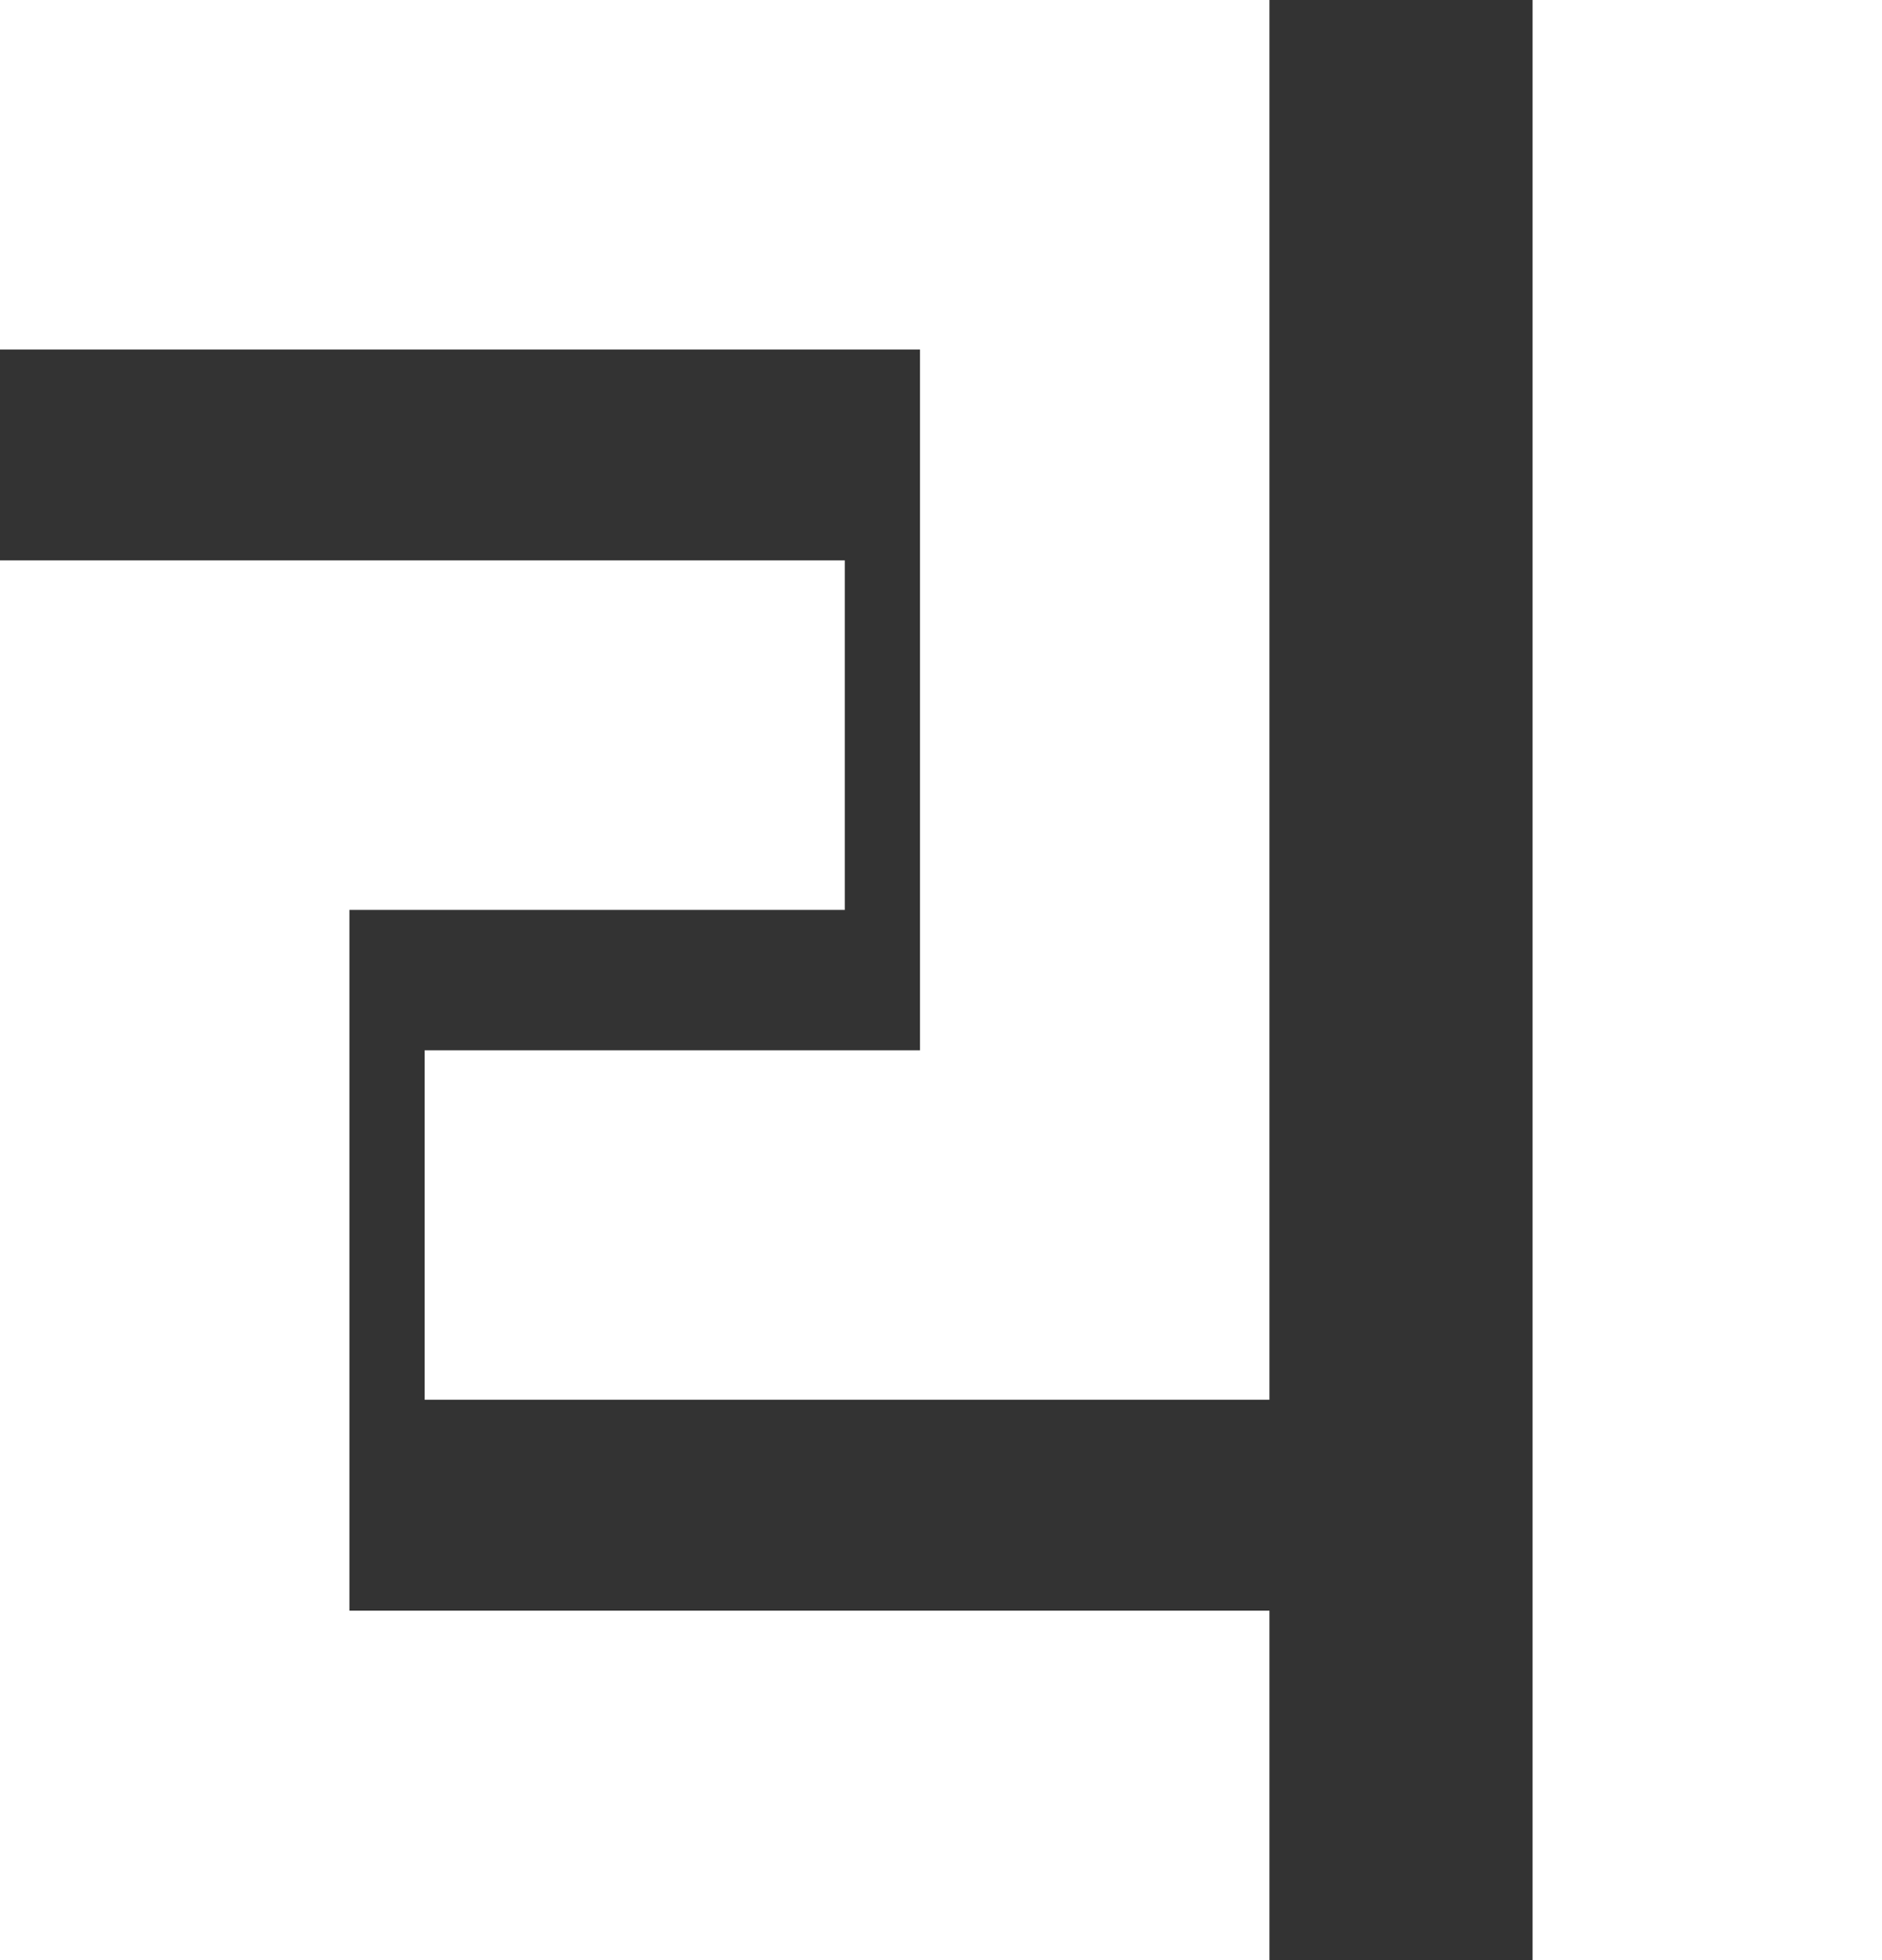 <svg xmlns="http://www.w3.org/2000/svg" width="384.137" height="400" viewBox="0 0 384.137 400"><rect x="0" y="0" width="384.137" height="400" fill="#333333" stroke="none"/><g id="_21" data-name="21" transform="translate(-211.6 -45.962)"><rect id="Rect&#xE1;ngulo_936" data-name="Rect&#xE1;ngulo 936" width="71.322" height="400" transform="translate(524.415 45.962)" fill="#fff"></rect><path id="Trazado_8486" data-name="Trazado 8486" d="M82.926,90.451H270.71v143H169.6v71.322H342.031V19.129H82.926Z" transform="translate(128.674 26.833)" fill="#fff"></path><path id="Trazado_8487" data-name="Trazado 8487" d="M82.926,27.108V312.753H342.031V241.431H154.248v-143H255.362V27.108Z" transform="translate(128.674 133.209)" fill="#fff"></path></g></svg>